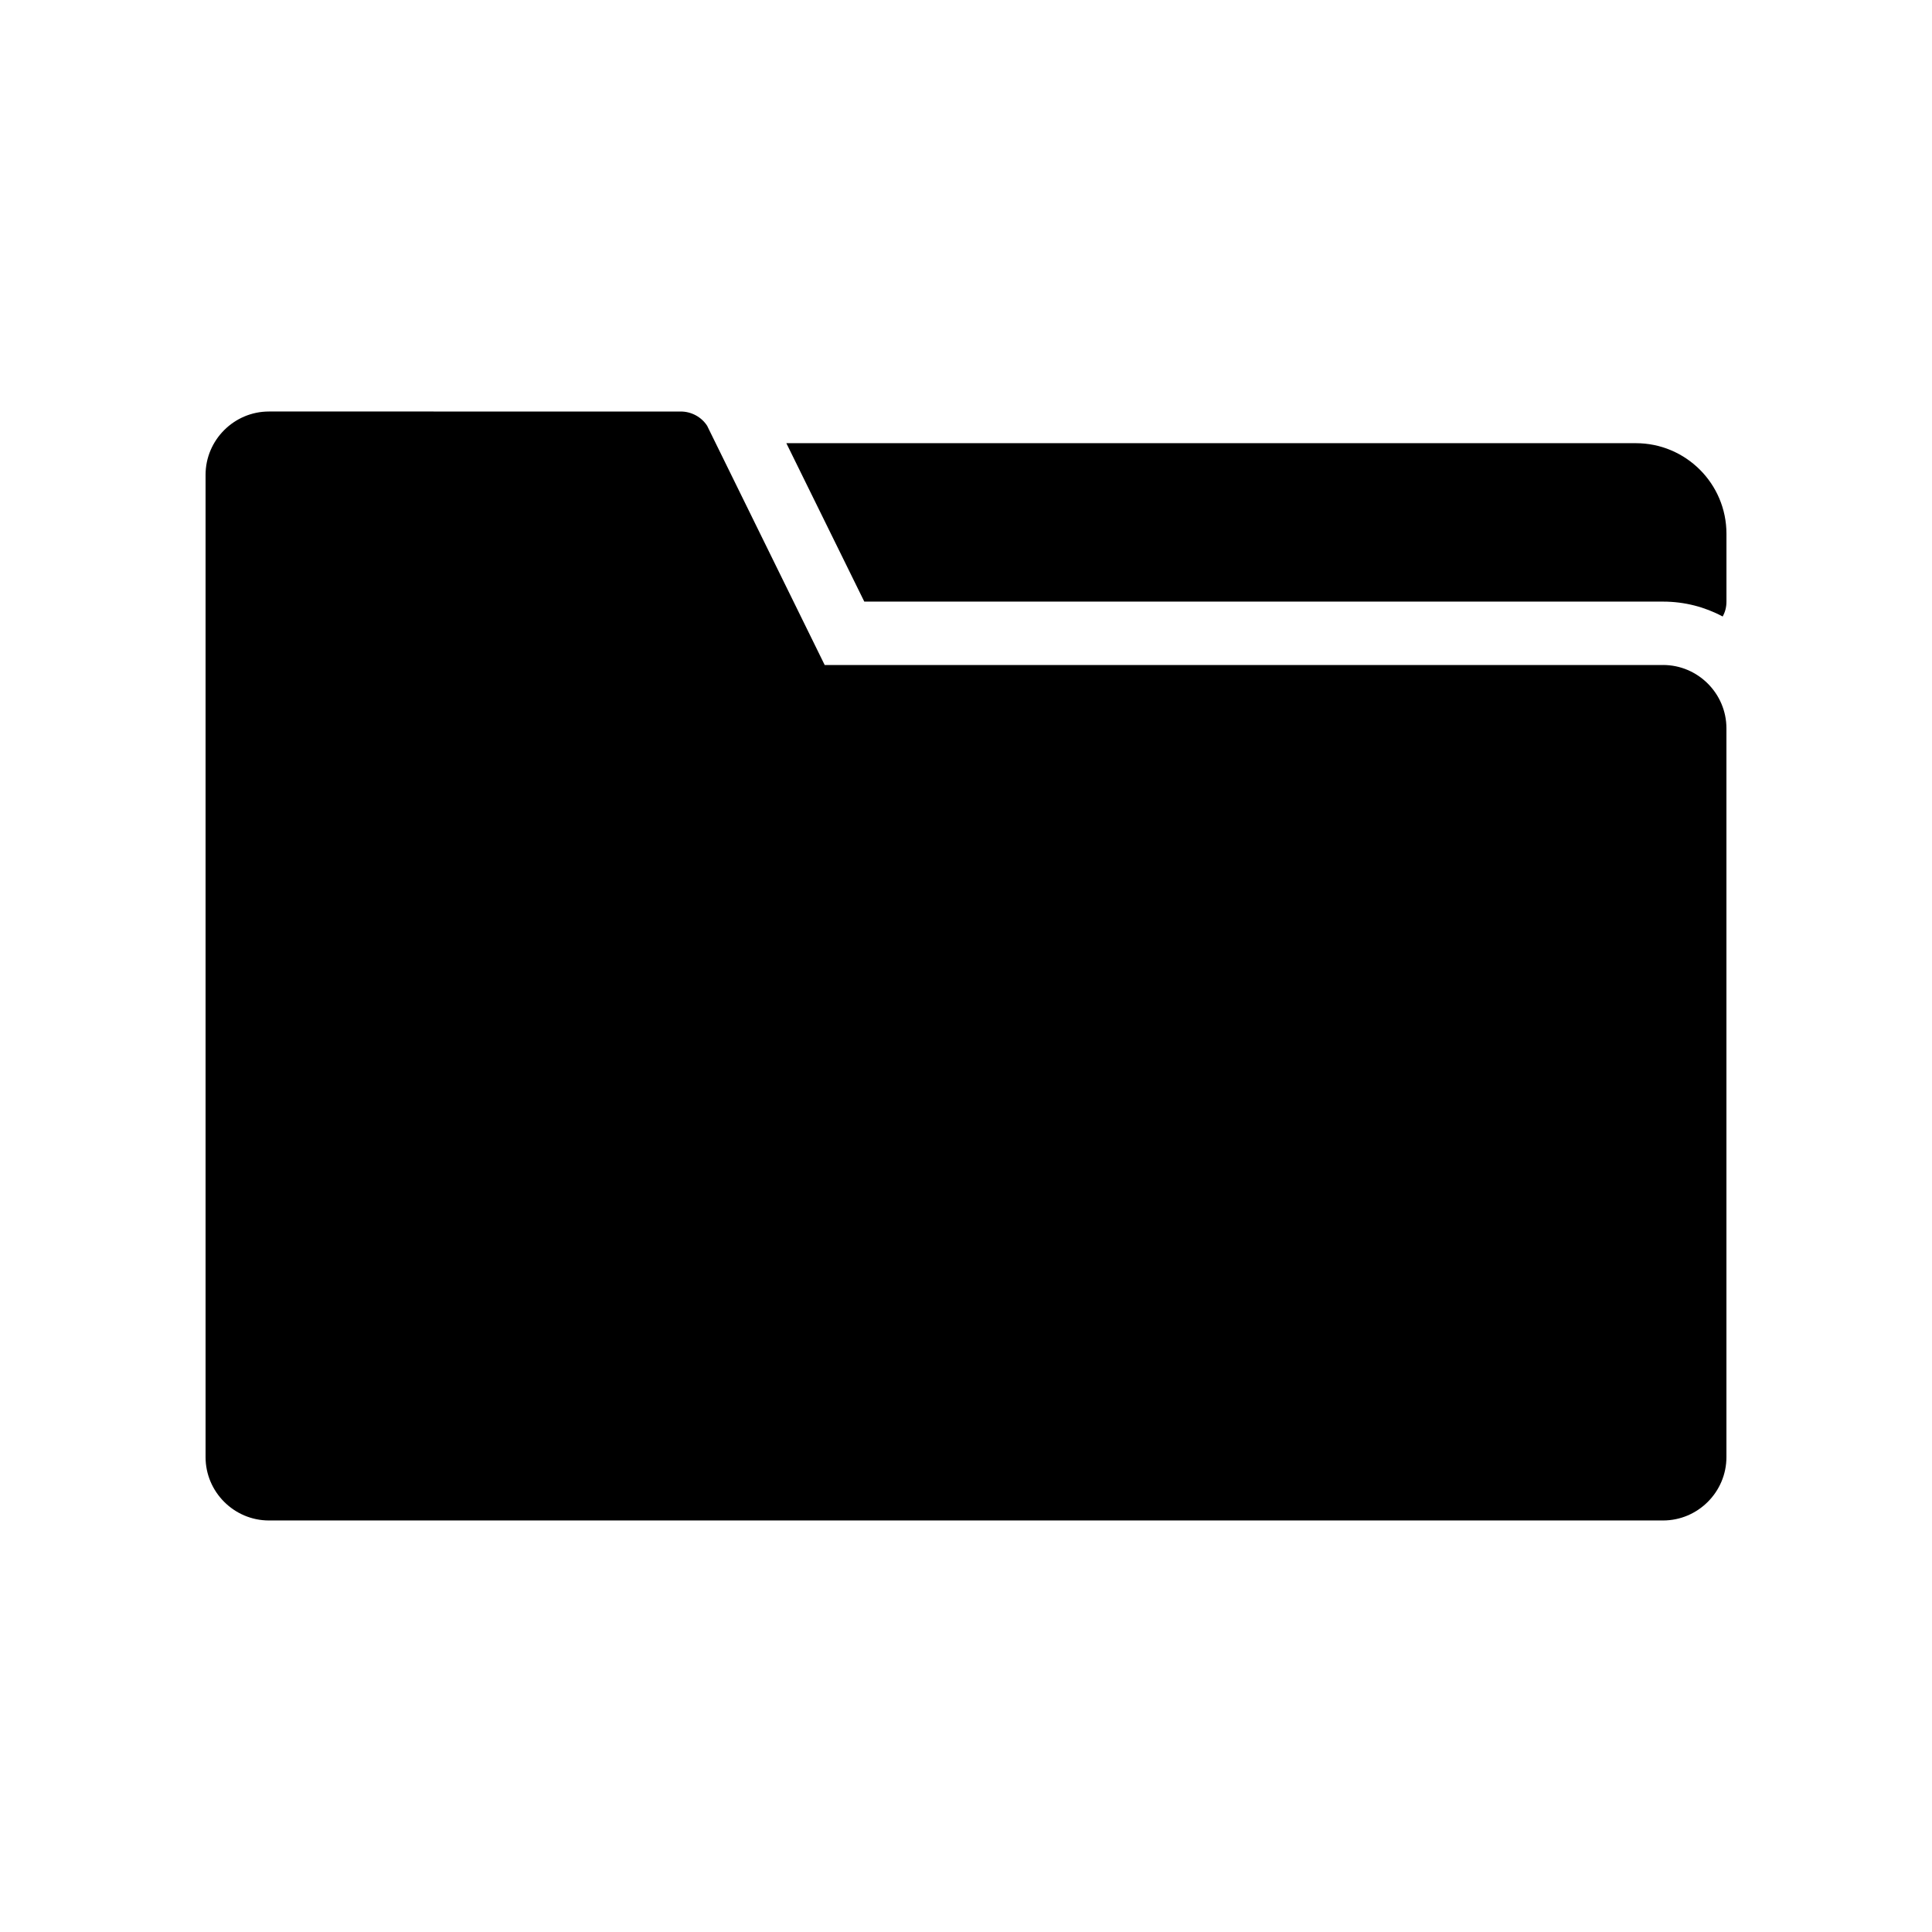 <?xml version="1.0" encoding="UTF-8"?>
<!-- Uploaded to: ICON Repo, www.svgrepo.com, Generator: ICON Repo Mixer Tools -->
<svg fill="#000000" width="800px" height="800px" version="1.1" viewBox="144 144 512 512" xmlns="http://www.w3.org/2000/svg">
 <g>
  <path d="m577.51 261.45h-225.12l20.656 41.984h211.69c5.711 0 11.082 1.426 15.785 3.945 0.672-1.176 1.008-2.519 1.008-3.945v-17.969c0-13.266-10.75-24.016-24.016-24.016z"/>
  <path d="m584.73 320.23h-222.18l-31.152-63.395c-1.512-2.352-4.199-3.777-6.969-3.777l-109.16-0.004c-9.238 0-16.793 7.559-16.793 16.793v260.3c0 9.238 7.559 16.793 16.793 16.793h369.46c9.238 0 16.793-7.559 16.793-16.793v-193.13c0-9.234-7.559-16.789-16.793-16.789z"/>
 </g>
</svg>